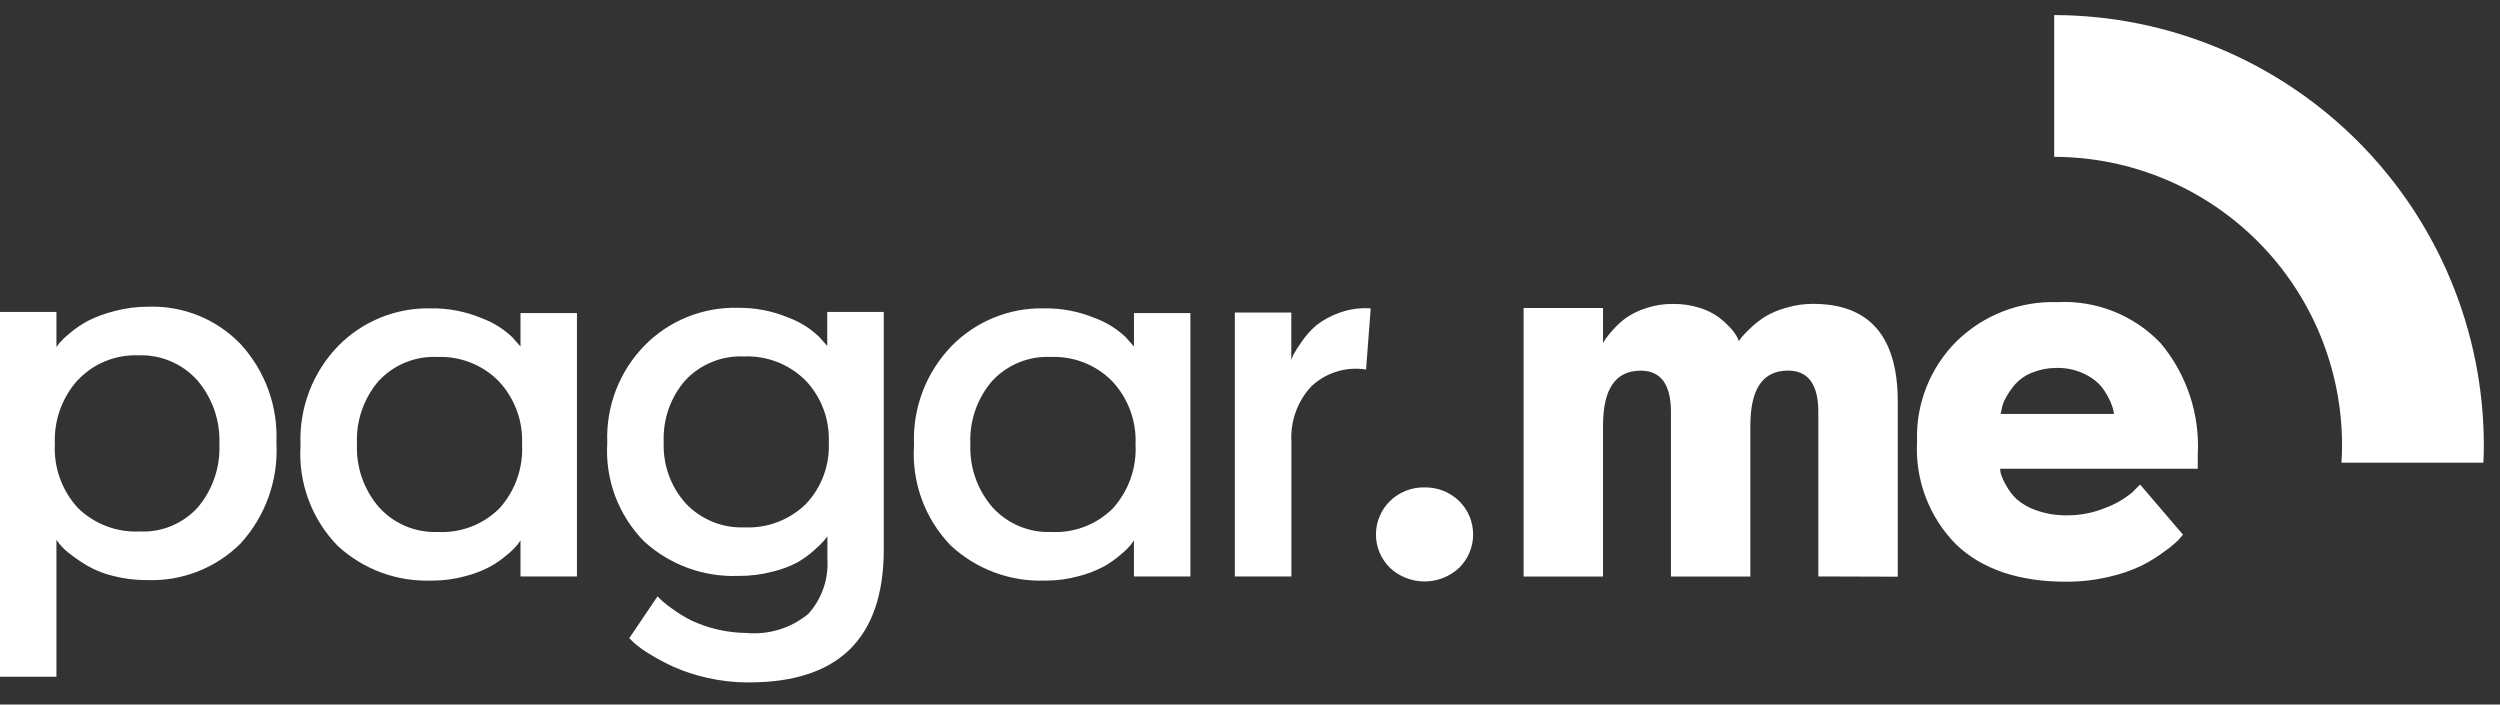 <svg width="110" height="31" viewBox="0 0 110 31" fill="none" xmlns="http://www.w3.org/2000/svg">
<rect x="0" y="0" width="110" height="31" fill="#333333" stroke="none"/>
<g clip-path="url(#clip0_1530_1661)">
<path d="M103.025 20.358H109.27C109.28 20.103 109.289 19.846 109.289 19.588C109.283 14.574 107.29 9.767 103.746 6.219C100.203 2.672 95.398 0.674 90.384 0.663V6.901C93.745 6.906 96.967 8.245 99.342 10.623C101.717 13.002 103.05 16.226 103.05 19.588C103.051 19.844 103.041 20.103 103.025 20.358Z" fill="white"/>
<path d="M31.125 29.826C30.616 29.714 30.119 29.552 29.642 29.343C29.278 29.177 28.925 28.988 28.584 28.778C28.341 28.633 28.11 28.467 27.894 28.283L27.689 28.078L28.931 26.239L29.104 26.413C29.257 26.549 29.418 26.675 29.587 26.792C29.842 26.978 30.111 27.143 30.392 27.287C31.158 27.65 31.993 27.842 32.841 27.85C33.824 27.941 34.803 27.64 35.565 27.012C35.86 26.685 36.087 26.301 36.231 25.885C36.376 25.468 36.434 25.026 36.405 24.586V23.599C36.36 23.661 36.313 23.722 36.264 23.781C36.129 23.933 35.983 24.075 35.828 24.206C35.599 24.413 35.349 24.595 35.081 24.748C34.732 24.93 34.361 25.068 33.977 25.157C33.492 25.283 32.992 25.344 32.491 25.34C30.962 25.398 29.471 24.854 28.341 23.822C27.779 23.253 27.345 22.571 27.065 21.822C26.786 21.073 26.669 20.273 26.72 19.476C26.688 18.686 26.819 17.898 27.103 17.16C27.388 16.422 27.821 15.751 28.375 15.188C28.906 14.651 29.541 14.229 30.24 13.947C30.94 13.664 31.69 13.527 32.444 13.544C33.209 13.532 33.967 13.676 34.674 13.969C35.179 14.152 35.641 14.438 36.03 14.809L36.399 15.219V13.725H38.886V24.164C38.886 28.072 36.908 30.026 32.953 30.026H32.928C32.321 30.028 31.716 29.961 31.125 29.826ZM30.156 16.73C29.501 17.483 29.16 18.459 29.203 19.457C29.163 20.45 29.513 21.42 30.179 22.158C30.511 22.507 30.914 22.78 31.36 22.961C31.806 23.141 32.285 23.224 32.766 23.204C33.261 23.226 33.755 23.147 34.217 22.971C34.68 22.794 35.102 22.525 35.457 22.179C35.8 21.817 36.066 21.389 36.24 20.92C36.413 20.452 36.491 19.954 36.467 19.455C36.487 18.955 36.406 18.455 36.228 17.986C36.051 17.518 35.78 17.09 35.433 16.729C35.08 16.38 34.659 16.107 34.196 15.927C33.733 15.747 33.238 15.664 32.742 15.684C32.261 15.661 31.781 15.743 31.334 15.924C30.888 16.105 30.486 16.381 30.156 16.732V16.73ZM0 29.777V13.725H2.483V15.266C2.515 15.219 2.565 15.155 2.633 15.07C2.775 14.916 2.929 14.773 3.093 14.643C3.335 14.44 3.597 14.262 3.876 14.114C4.242 13.931 4.628 13.79 5.025 13.691C5.515 13.559 6.02 13.493 6.527 13.495C7.281 13.469 8.033 13.602 8.732 13.885C9.432 14.169 10.063 14.596 10.586 15.14C11.121 15.723 11.536 16.406 11.807 17.149C12.077 17.893 12.197 18.683 12.162 19.473C12.208 20.281 12.093 21.09 11.822 21.852C11.551 22.614 11.131 23.315 10.586 23.913C10.043 24.453 9.394 24.876 8.68 25.153C7.965 25.43 7.201 25.556 6.436 25.523C5.939 25.526 5.445 25.463 4.965 25.338C4.57 25.243 4.191 25.092 3.838 24.89C3.575 24.733 3.322 24.56 3.08 24.372C2.909 24.246 2.754 24.1 2.62 23.936L2.483 23.751V29.775L0 29.777ZM3.427 16.716C2.734 17.482 2.371 18.489 2.414 19.521C2.386 20.036 2.46 20.552 2.634 21.038C2.808 21.523 3.078 21.969 3.427 22.349C3.786 22.701 4.214 22.974 4.685 23.153C5.155 23.331 5.657 23.41 6.159 23.385C6.637 23.407 7.114 23.322 7.555 23.137C7.996 22.952 8.391 22.672 8.71 22.316C9.36 21.543 9.697 20.554 9.653 19.545C9.696 18.515 9.347 17.508 8.676 16.727C8.351 16.367 7.952 16.082 7.505 15.893C7.058 15.704 6.575 15.616 6.091 15.634C5.595 15.615 5.101 15.702 4.641 15.89C4.182 16.077 3.768 16.361 3.427 16.721V16.716ZM90.926 25.596C88.827 25.596 87.206 25.047 86.064 23.951C85.479 23.359 85.024 22.651 84.729 21.873C84.434 21.095 84.305 20.264 84.35 19.433C84.32 18.615 84.46 17.799 84.761 17.037C85.062 16.275 85.517 15.584 86.099 15.007C86.682 14.439 87.374 13.994 88.132 13.7C88.891 13.406 89.702 13.268 90.515 13.294C91.357 13.249 92.198 13.386 92.982 13.695C93.766 14.004 94.474 14.479 95.057 15.087C96.216 16.463 96.804 18.231 96.701 20.027V20.625H88.006C88.008 20.703 88.02 20.782 88.041 20.857C88.097 21.025 88.171 21.187 88.26 21.34C88.383 21.571 88.541 21.781 88.73 21.961C88.986 22.183 89.282 22.351 89.603 22.457C90.041 22.61 90.504 22.683 90.969 22.674C91.546 22.676 92.117 22.563 92.649 22.341C93.076 22.183 93.472 21.954 93.822 21.663L94.163 21.318L96.051 23.524C96.005 23.584 95.939 23.66 95.856 23.754C95.67 23.935 95.47 24.1 95.258 24.249C94.939 24.489 94.6 24.701 94.245 24.881C93.787 25.1 93.306 25.266 92.811 25.376C92.201 25.522 91.577 25.595 90.951 25.595L90.926 25.596ZM89.406 16.396C89.125 16.506 88.874 16.679 88.671 16.902C88.513 17.087 88.374 17.287 88.257 17.5C88.165 17.656 88.103 17.828 88.074 18.007L88.027 18.212H93.018C93.003 18.155 92.989 18.075 92.974 17.995C92.925 17.827 92.859 17.665 92.778 17.511C92.669 17.284 92.525 17.075 92.353 16.89C92.139 16.685 91.889 16.521 91.616 16.407C91.268 16.256 90.891 16.182 90.512 16.19H90.455C90.096 16.191 89.74 16.262 89.407 16.398L89.406 16.396ZM61.163 24.987C60.966 24.796 60.81 24.567 60.703 24.314C60.596 24.062 60.541 23.79 60.542 23.516C60.541 23.241 60.596 22.97 60.703 22.717C60.81 22.464 60.966 22.235 61.163 22.043C61.363 21.848 61.601 21.694 61.862 21.592C62.122 21.489 62.4 21.44 62.68 21.446C62.96 21.44 63.239 21.49 63.5 21.593C63.761 21.695 63.998 21.848 64.2 22.043C64.396 22.235 64.552 22.464 64.658 22.717C64.764 22.97 64.818 23.241 64.818 23.516C64.818 23.79 64.763 24.061 64.657 24.314C64.551 24.566 64.396 24.795 64.2 24.987C63.788 25.371 63.244 25.585 62.681 25.584C62.118 25.585 61.575 25.372 61.163 24.989L61.163 24.987ZM45.985 25.545C45.226 25.574 44.469 25.453 43.757 25.188C43.045 24.924 42.392 24.522 41.835 24.005C41.272 23.423 40.836 22.73 40.558 21.97C40.279 21.209 40.163 20.399 40.217 19.591C40.181 18.789 40.309 17.987 40.594 17.236C40.878 16.485 41.313 15.8 41.872 15.223C42.401 14.684 43.035 14.258 43.735 13.974C44.435 13.689 45.185 13.551 45.941 13.568C46.705 13.556 47.464 13.7 48.171 13.993C48.675 14.177 49.136 14.462 49.527 14.831L49.895 15.246V13.774H52.377V25.364H49.893V23.776C49.862 23.823 49.818 23.887 49.756 23.97C49.624 24.125 49.478 24.268 49.319 24.397C49.088 24.597 48.838 24.774 48.572 24.925C48.222 25.11 47.852 25.253 47.468 25.35C46.999 25.48 46.513 25.546 46.026 25.546L45.985 25.545ZM43.653 16.763C42.992 17.535 42.649 18.529 42.696 19.544C42.654 20.562 43.005 21.558 43.675 22.327C44.001 22.685 44.401 22.967 44.848 23.154C45.295 23.34 45.777 23.427 46.261 23.407C46.758 23.433 47.256 23.353 47.721 23.175C48.186 22.997 48.608 22.724 48.962 22.373C49.307 21.991 49.574 21.544 49.746 21.059C49.918 20.573 49.992 20.058 49.964 19.544C49.986 19.035 49.905 18.526 49.727 18.049C49.549 17.571 49.277 17.134 48.927 16.763C48.577 16.41 48.157 16.134 47.694 15.952C47.231 15.77 46.735 15.686 46.238 15.706C45.756 15.683 45.275 15.766 44.828 15.949C44.382 16.132 43.981 16.411 43.653 16.765L43.653 16.763ZM18.994 25.545C18.235 25.574 17.478 25.453 16.766 25.189C16.054 24.924 15.402 24.522 14.846 24.005C14.282 23.423 13.847 22.73 13.568 21.97C13.288 21.209 13.171 20.399 13.224 19.591C13.188 18.789 13.316 17.987 13.601 17.236C13.886 16.485 14.321 15.8 14.879 15.223C15.408 14.684 16.042 14.259 16.742 13.975C17.442 13.69 18.193 13.551 18.948 13.568C19.713 13.556 20.472 13.7 21.179 13.993C21.683 14.178 22.145 14.463 22.535 14.831L22.902 15.246V13.774H25.386V25.364H22.902V23.776C22.858 23.842 22.812 23.907 22.765 23.97C22.633 24.125 22.488 24.268 22.329 24.397C22.098 24.597 21.847 24.774 21.581 24.925C21.232 25.11 20.862 25.253 20.478 25.35C20.008 25.48 19.523 25.546 19.035 25.546L18.994 25.545ZM16.659 16.763C15.999 17.535 15.658 18.529 15.707 19.544C15.665 20.562 16.014 21.558 16.683 22.327C17.009 22.685 17.409 22.967 17.856 23.154C18.303 23.341 18.786 23.427 19.27 23.407C19.767 23.432 20.264 23.353 20.729 23.175C21.194 22.997 21.617 22.724 21.97 22.373C22.316 21.991 22.583 21.544 22.754 21.059C22.926 20.573 22.999 20.058 22.97 19.544C22.992 19.035 22.913 18.526 22.735 18.049C22.557 17.571 22.285 17.134 21.935 16.763C21.585 16.41 21.165 16.134 20.702 15.952C20.239 15.77 19.743 15.686 19.245 15.706C18.763 15.683 18.282 15.766 17.835 15.949C17.389 16.132 16.987 16.411 16.659 16.765V16.763ZM80.006 25.363V18.122C80.006 16.912 79.561 16.306 78.671 16.306C77.567 16.306 77.016 17.111 77.016 18.72V25.366H73.522V18.125C73.522 16.914 73.077 16.309 72.188 16.309C71.084 16.309 70.533 17.114 70.533 18.723V25.368H67.039V13.552H70.533V15.092C70.565 15.045 70.601 14.985 70.65 14.907C70.751 14.763 70.862 14.626 70.984 14.498C71.158 14.3 71.354 14.123 71.569 13.97C71.838 13.79 72.131 13.65 72.44 13.555C72.818 13.43 73.214 13.369 73.612 13.373C74.01 13.367 74.406 13.426 74.786 13.546C75.087 13.635 75.371 13.776 75.625 13.961C75.811 14.102 75.984 14.26 76.143 14.432C76.26 14.557 76.36 14.696 76.442 14.845L76.511 15.006C76.54 14.959 76.583 14.903 76.637 14.832C76.756 14.695 76.883 14.564 77.016 14.441C77.213 14.252 77.429 14.082 77.66 13.935C77.948 13.764 78.257 13.633 78.58 13.546C78.967 13.428 79.37 13.369 79.775 13.37C82.259 13.37 83.501 14.804 83.501 17.67V25.374L80.006 25.363ZM54.333 25.363V13.751H56.817V15.843C56.842 15.756 56.877 15.671 56.919 15.59C57.031 15.392 57.154 15.2 57.288 15.016C57.47 14.751 57.685 14.512 57.93 14.304C58.232 14.071 58.571 13.888 58.932 13.763C59.373 13.601 59.843 13.535 60.311 13.569L60.107 16.259C59.674 16.189 59.231 16.221 58.812 16.35C58.393 16.48 58.01 16.704 57.693 17.006C57.391 17.331 57.159 17.713 57.01 18.13C56.86 18.547 56.796 18.99 56.822 19.432V25.364L54.333 25.363Z" fill="white"/>
</g>
<defs>
<clipPath id="clip0_1530_1661">
<rect width="110" height="29.645" fill="white" transform="translate(0 0.663)"/>
</clipPath>
</defs>
</svg>

